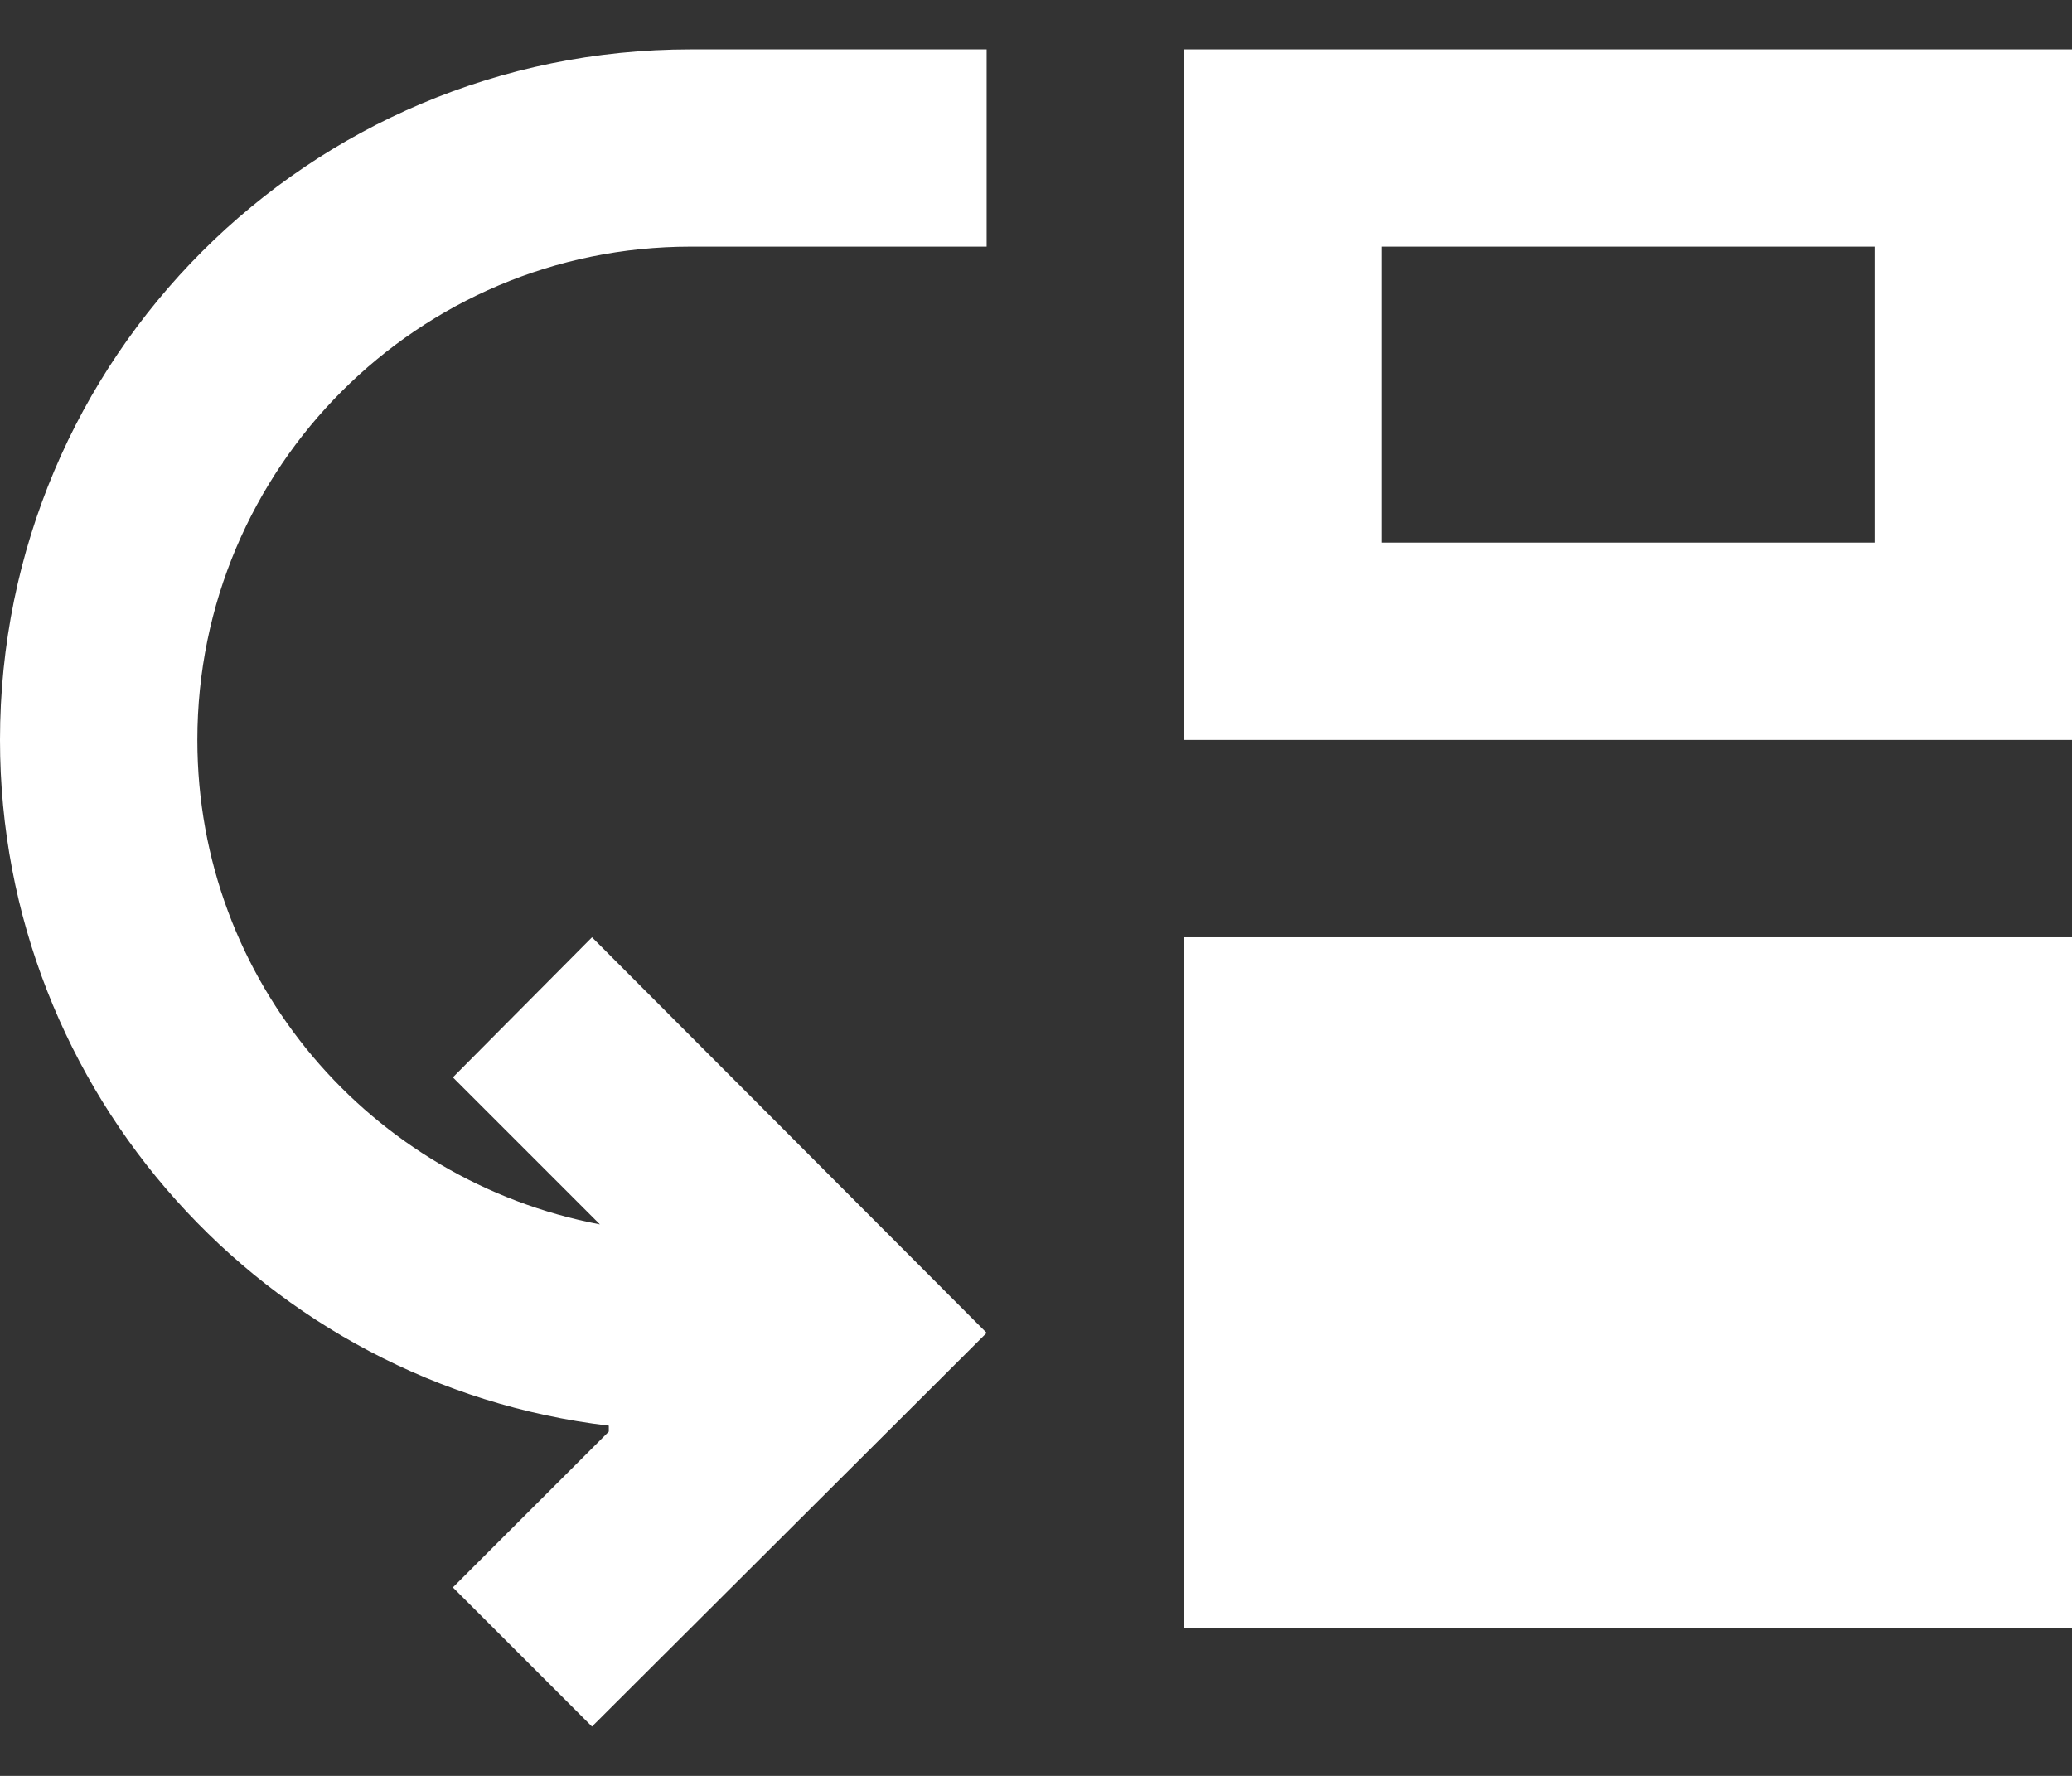<svg width="28" height="24" viewBox="0 0 28 24" fill="none" xmlns="http://www.w3.org/2000/svg">
<rect x="0" y="0" width="28" height="24" fill="#333333" stroke="none"/>
<path d="M2.667 10C2.667 13.267 5.013 15.96 8.107 16.547L6.12 14.56L8 12.667L13.333 18.013L8 23.333L6.12 21.453L8.227 19.347V19.267C3.6 18.72 0 14.773 0 10C0 4.84 4.173 0.667 9.333 0.667H13.333V3.333H9.333C5.653 3.333 2.667 6.32 2.667 10Z" fill="white"/>
<path d="M28 10V0.667H16V10H28ZM25.333 7.333H18.667V3.333H25.333V7.333Z" fill="white"/>
<path d="M28 12.667H16V22H28V12.667Z" fill="white"/>
</svg>
